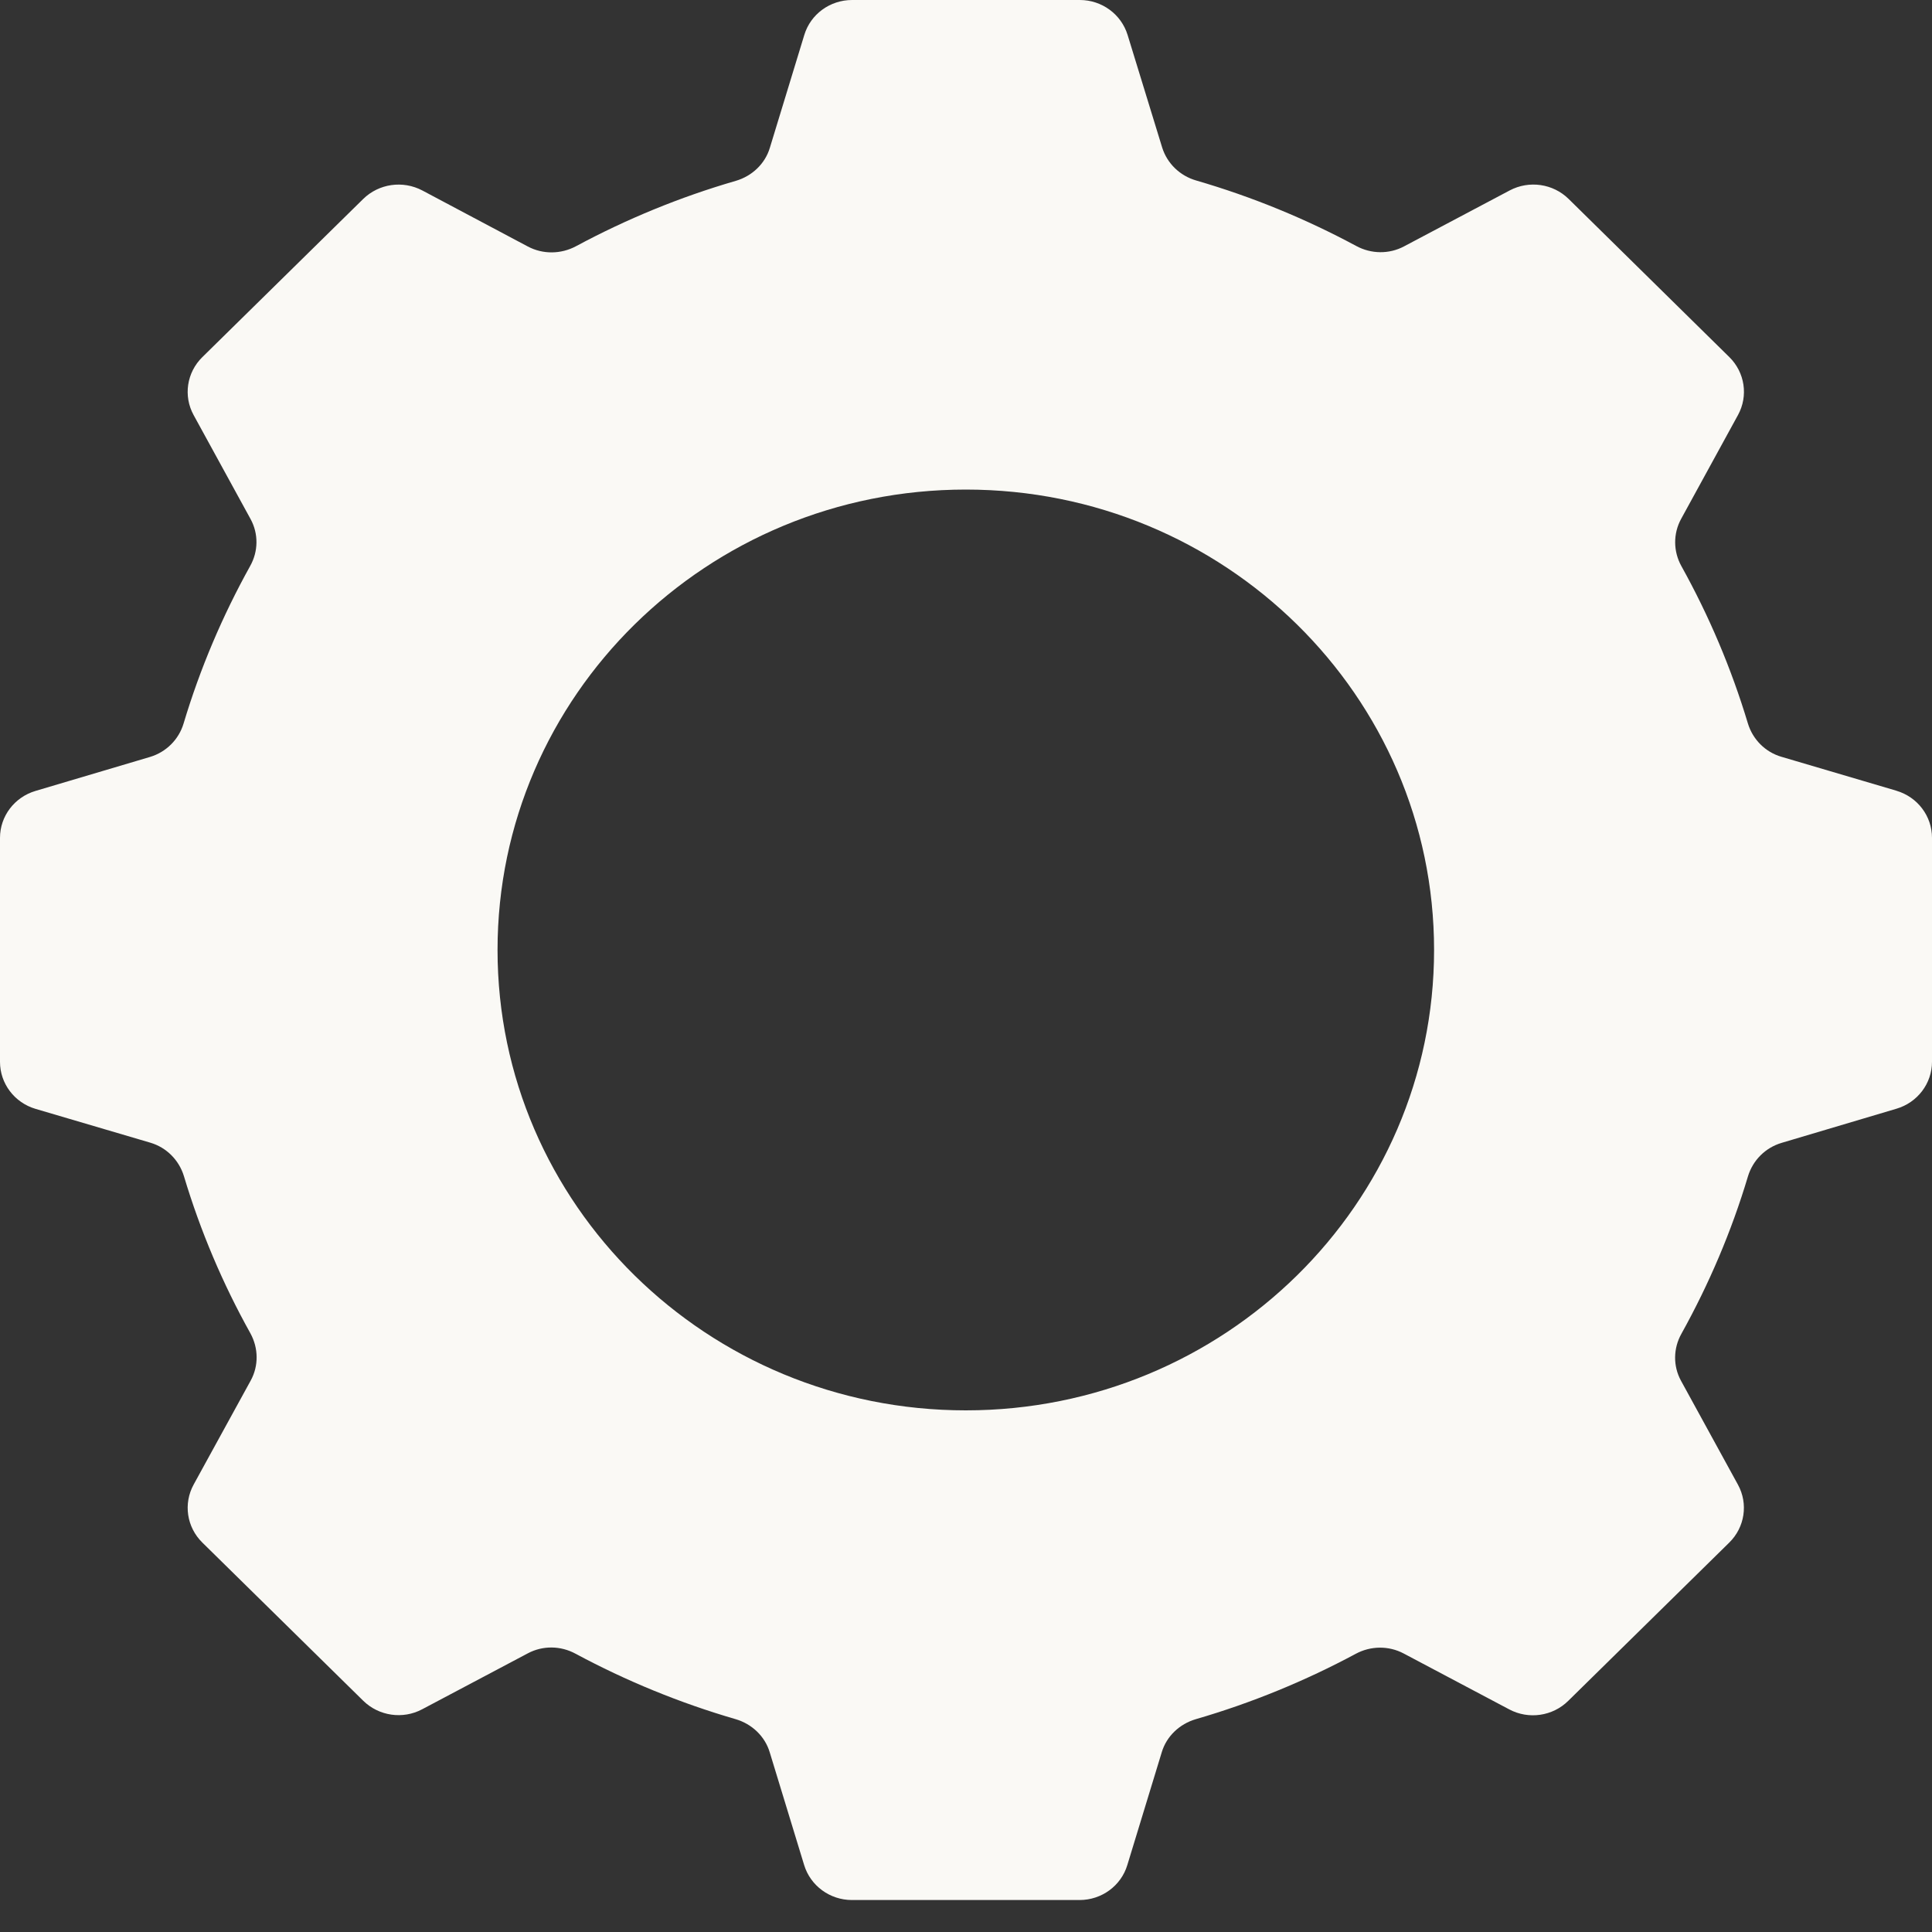 <svg xmlns="http://www.w3.org/2000/svg" width="40" height="40" viewBox="0 0 40 40" fill="none"><rect x="0" y="0" width="40" height="40" fill="#333333" stroke="none"/><path d="M19.996 29.2C14.641 29.2 10.301 24.933 10.301 19.668C10.301 14.403 14.64 10.136 19.996 10.136C25.351 10.136 29.691 14.403 29.691 19.668C29.691 24.933 25.35 29.2 19.996 29.2ZM39.26 16.37L36.884 15.669C36.548 15.572 36.288 15.308 36.188 14.977C35.845 13.836 35.381 12.746 34.811 11.72C34.643 11.417 34.638 11.05 34.806 10.743L35.983 8.593C36.2 8.198 36.126 7.71 35.804 7.393L32.477 4.119C32.155 3.802 31.66 3.73 31.258 3.942L29.071 5.1C28.76 5.266 28.387 5.26 28.078 5.092C27.035 4.531 25.926 4.074 24.766 3.737C24.429 3.64 24.165 3.384 24.062 3.056L23.346 0.724C23.214 0.295 22.813 0 22.357 0H17.641C17.184 0 16.782 0.294 16.652 0.724L15.939 3.06C15.84 3.391 15.571 3.645 15.235 3.744C14.075 4.08 12.966 4.538 11.925 5.098C11.614 5.264 11.241 5.269 10.929 5.104L8.743 3.943C8.34 3.731 7.844 3.801 7.519 4.12L4.189 7.394C3.866 7.711 3.792 8.199 4.009 8.594L5.187 10.745C5.355 11.051 5.349 11.418 5.178 11.721C4.608 12.747 4.143 13.837 3.801 14.979C3.702 15.31 3.442 15.57 3.108 15.671L0.736 16.375C0.299 16.504 0 16.899 0 17.347V21.985C0 22.433 0.299 22.829 0.736 22.958L3.112 23.658C3.449 23.757 3.707 24.02 3.808 24.351C4.15 25.492 4.614 26.583 5.185 27.606C5.352 27.912 5.358 28.278 5.19 28.584L4.01 30.735C3.793 31.13 3.864 31.618 4.19 31.938L7.52 35.212C7.843 35.529 8.339 35.602 8.74 35.389L10.927 34.231C11.238 34.065 11.611 34.071 11.919 34.24C12.962 34.8 14.072 35.257 15.232 35.594C15.568 35.693 15.836 35.947 15.936 36.278L16.649 38.614C16.78 39.043 17.182 39.338 17.638 39.338H22.351C22.808 39.338 23.21 39.044 23.34 38.614L24.053 36.278C24.152 35.947 24.421 35.693 24.757 35.594C25.917 35.257 27.026 34.8 28.07 34.24C28.378 34.074 28.751 34.069 29.062 34.234L31.249 35.392C31.651 35.605 32.147 35.532 32.468 35.215L35.802 31.938C36.125 31.621 36.199 31.133 35.982 30.738L34.804 28.588C34.636 28.282 34.642 27.915 34.813 27.612C35.383 26.585 35.849 25.495 36.19 24.354C36.291 24.022 36.549 23.762 36.886 23.662L39.264 22.955C39.701 22.826 40 22.431 40 21.983V17.345C40 16.897 39.701 16.501 39.264 16.372" fill="#FAF9F5"></path></svg>